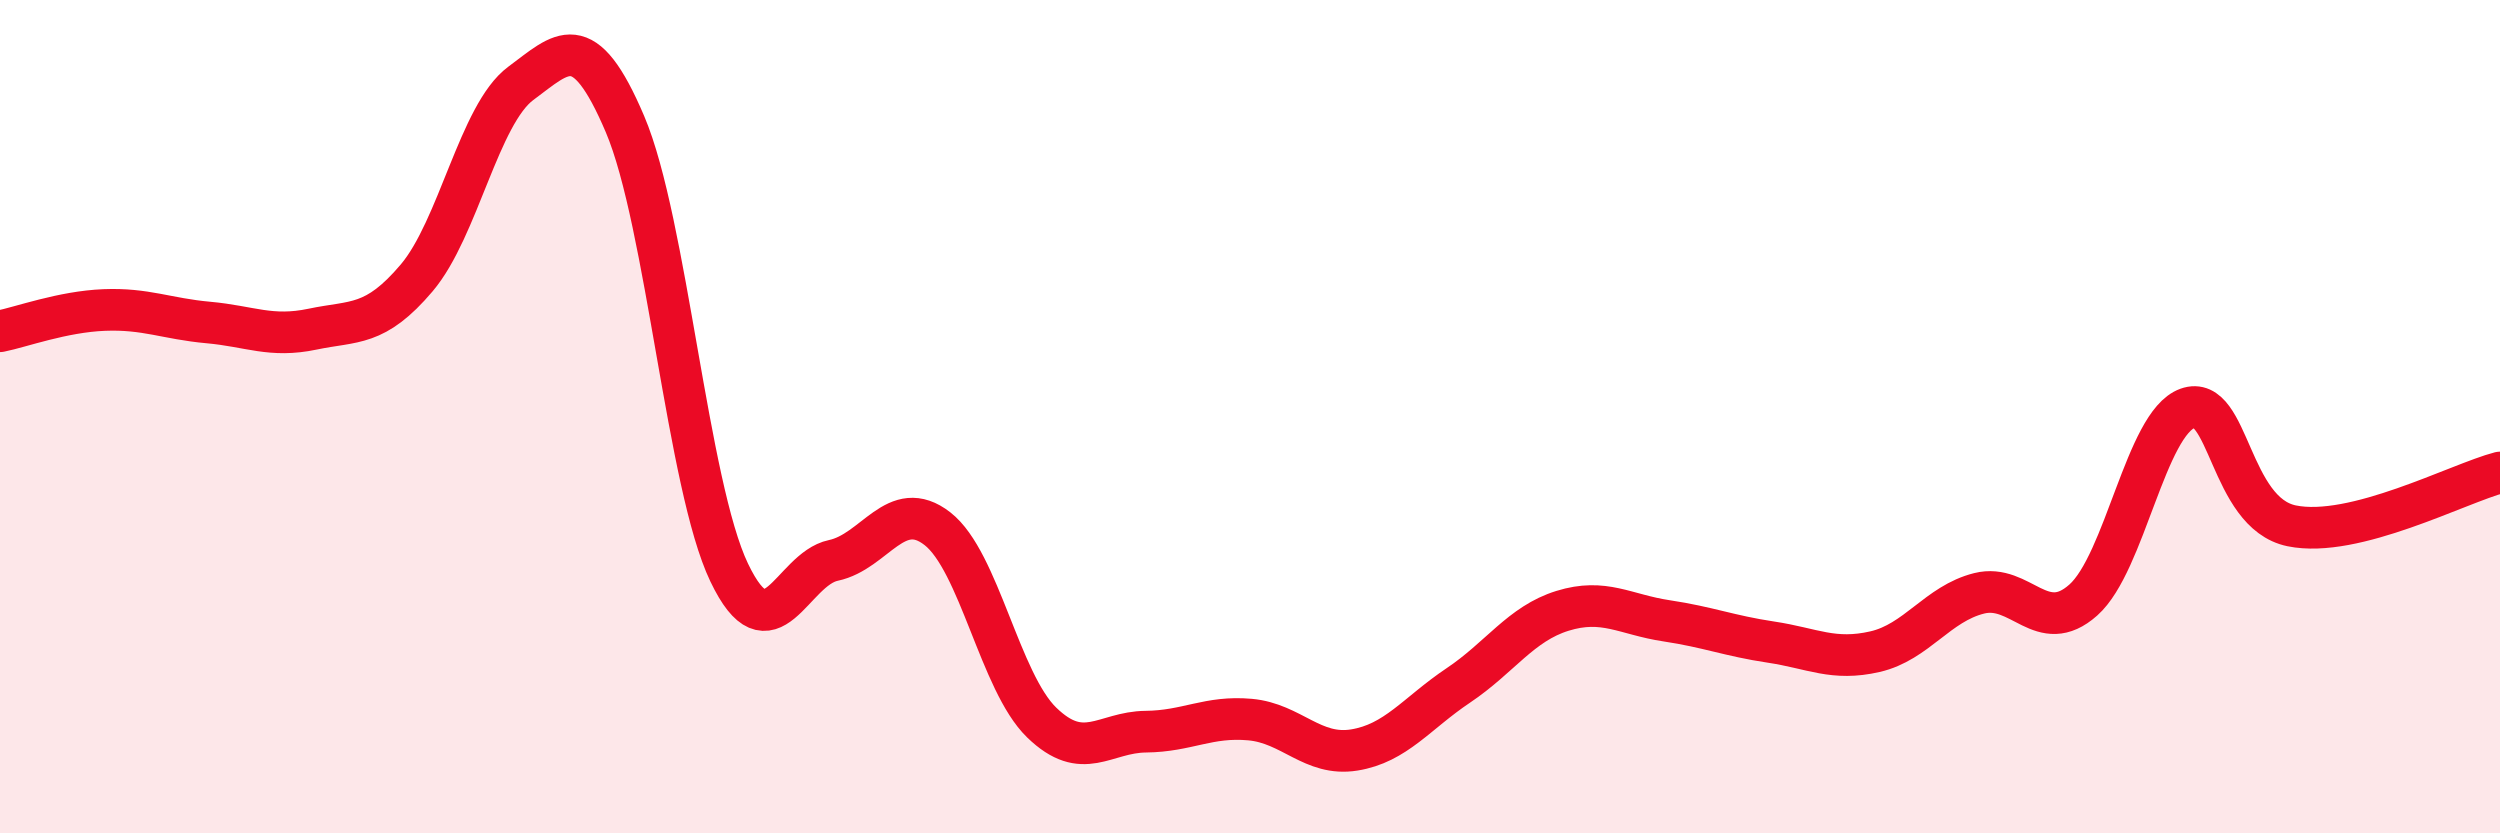 
    <svg width="60" height="20" viewBox="0 0 60 20" xmlns="http://www.w3.org/2000/svg">
      <path
        d="M 0,7.95 C 0.5,7.85 1.5,7.48 2.5,7.44 C 3.5,7.4 4,7.65 5,7.74 C 6,7.83 6.5,8.11 7.5,7.9 C 8.5,7.69 9,7.85 10,6.67 C 11,5.49 11.5,2.74 12.5,2 C 13.5,1.26 14,0.63 15,2.98 C 16,5.33 16.5,11.65 17.5,13.74 C 18.5,15.83 19,13.66 20,13.45 C 21,13.24 21.5,11.91 22.5,12.69 C 23.5,13.47 24,16.37 25,17.34 C 26,18.31 26.5,17.57 27.5,17.56 C 28.5,17.55 29,17.18 30,17.27 C 31,17.36 31.5,18.16 32.5,18 C 33.5,17.84 34,17.12 35,16.45 C 36,15.78 36.5,14.97 37.5,14.66 C 38.5,14.35 39,14.75 40,14.9 C 41,15.05 41.5,15.26 42.5,15.41 C 43.5,15.56 44,15.87 45,15.64 C 46,15.41 46.5,14.49 47.5,14.24 C 48.5,13.99 49,15.29 50,14.4 C 51,13.51 51.5,10.16 52.5,9.8 C 53.5,9.44 53.5,12.31 55,12.62 C 56.5,12.93 59,11.6 60,11.34L60 20L0 20Z"
        fill="#EB0A25"
        opacity="0.1"
        stroke-linecap="round"
        stroke-linejoin="round"
      />
      <path
        d="M 0,7.95 C 0.5,7.85 1.5,7.48 2.5,7.44 C 3.5,7.4 4,7.65 5,7.74 C 6,7.83 6.5,8.11 7.5,7.9 C 8.5,7.69 9,7.85 10,6.67 C 11,5.49 11.5,2.74 12.5,2 C 13.5,1.26 14,0.63 15,2.98 C 16,5.33 16.5,11.65 17.5,13.74 C 18.5,15.83 19,13.66 20,13.45 C 21,13.24 21.5,11.91 22.5,12.69 C 23.5,13.47 24,16.37 25,17.34 C 26,18.31 26.5,17.57 27.5,17.56 C 28.5,17.55 29,17.18 30,17.27 C 31,17.36 31.5,18.16 32.5,18 C 33.5,17.84 34,17.12 35,16.45 C 36,15.78 36.5,14.97 37.5,14.66 C 38.5,14.35 39,14.75 40,14.9 C 41,15.05 41.5,15.26 42.5,15.41 C 43.5,15.56 44,15.87 45,15.64 C 46,15.41 46.5,14.49 47.5,14.24 C 48.5,13.99 49,15.29 50,14.4 C 51,13.51 51.5,10.16 52.5,9.8 C 53.5,9.44 53.5,12.31 55,12.62 C 56.5,12.93 59,11.6 60,11.34"
        stroke="#EB0A25"
        stroke-width="1"
        fill="none"
        stroke-linecap="round"
        stroke-linejoin="round"
      />
    </svg>
  